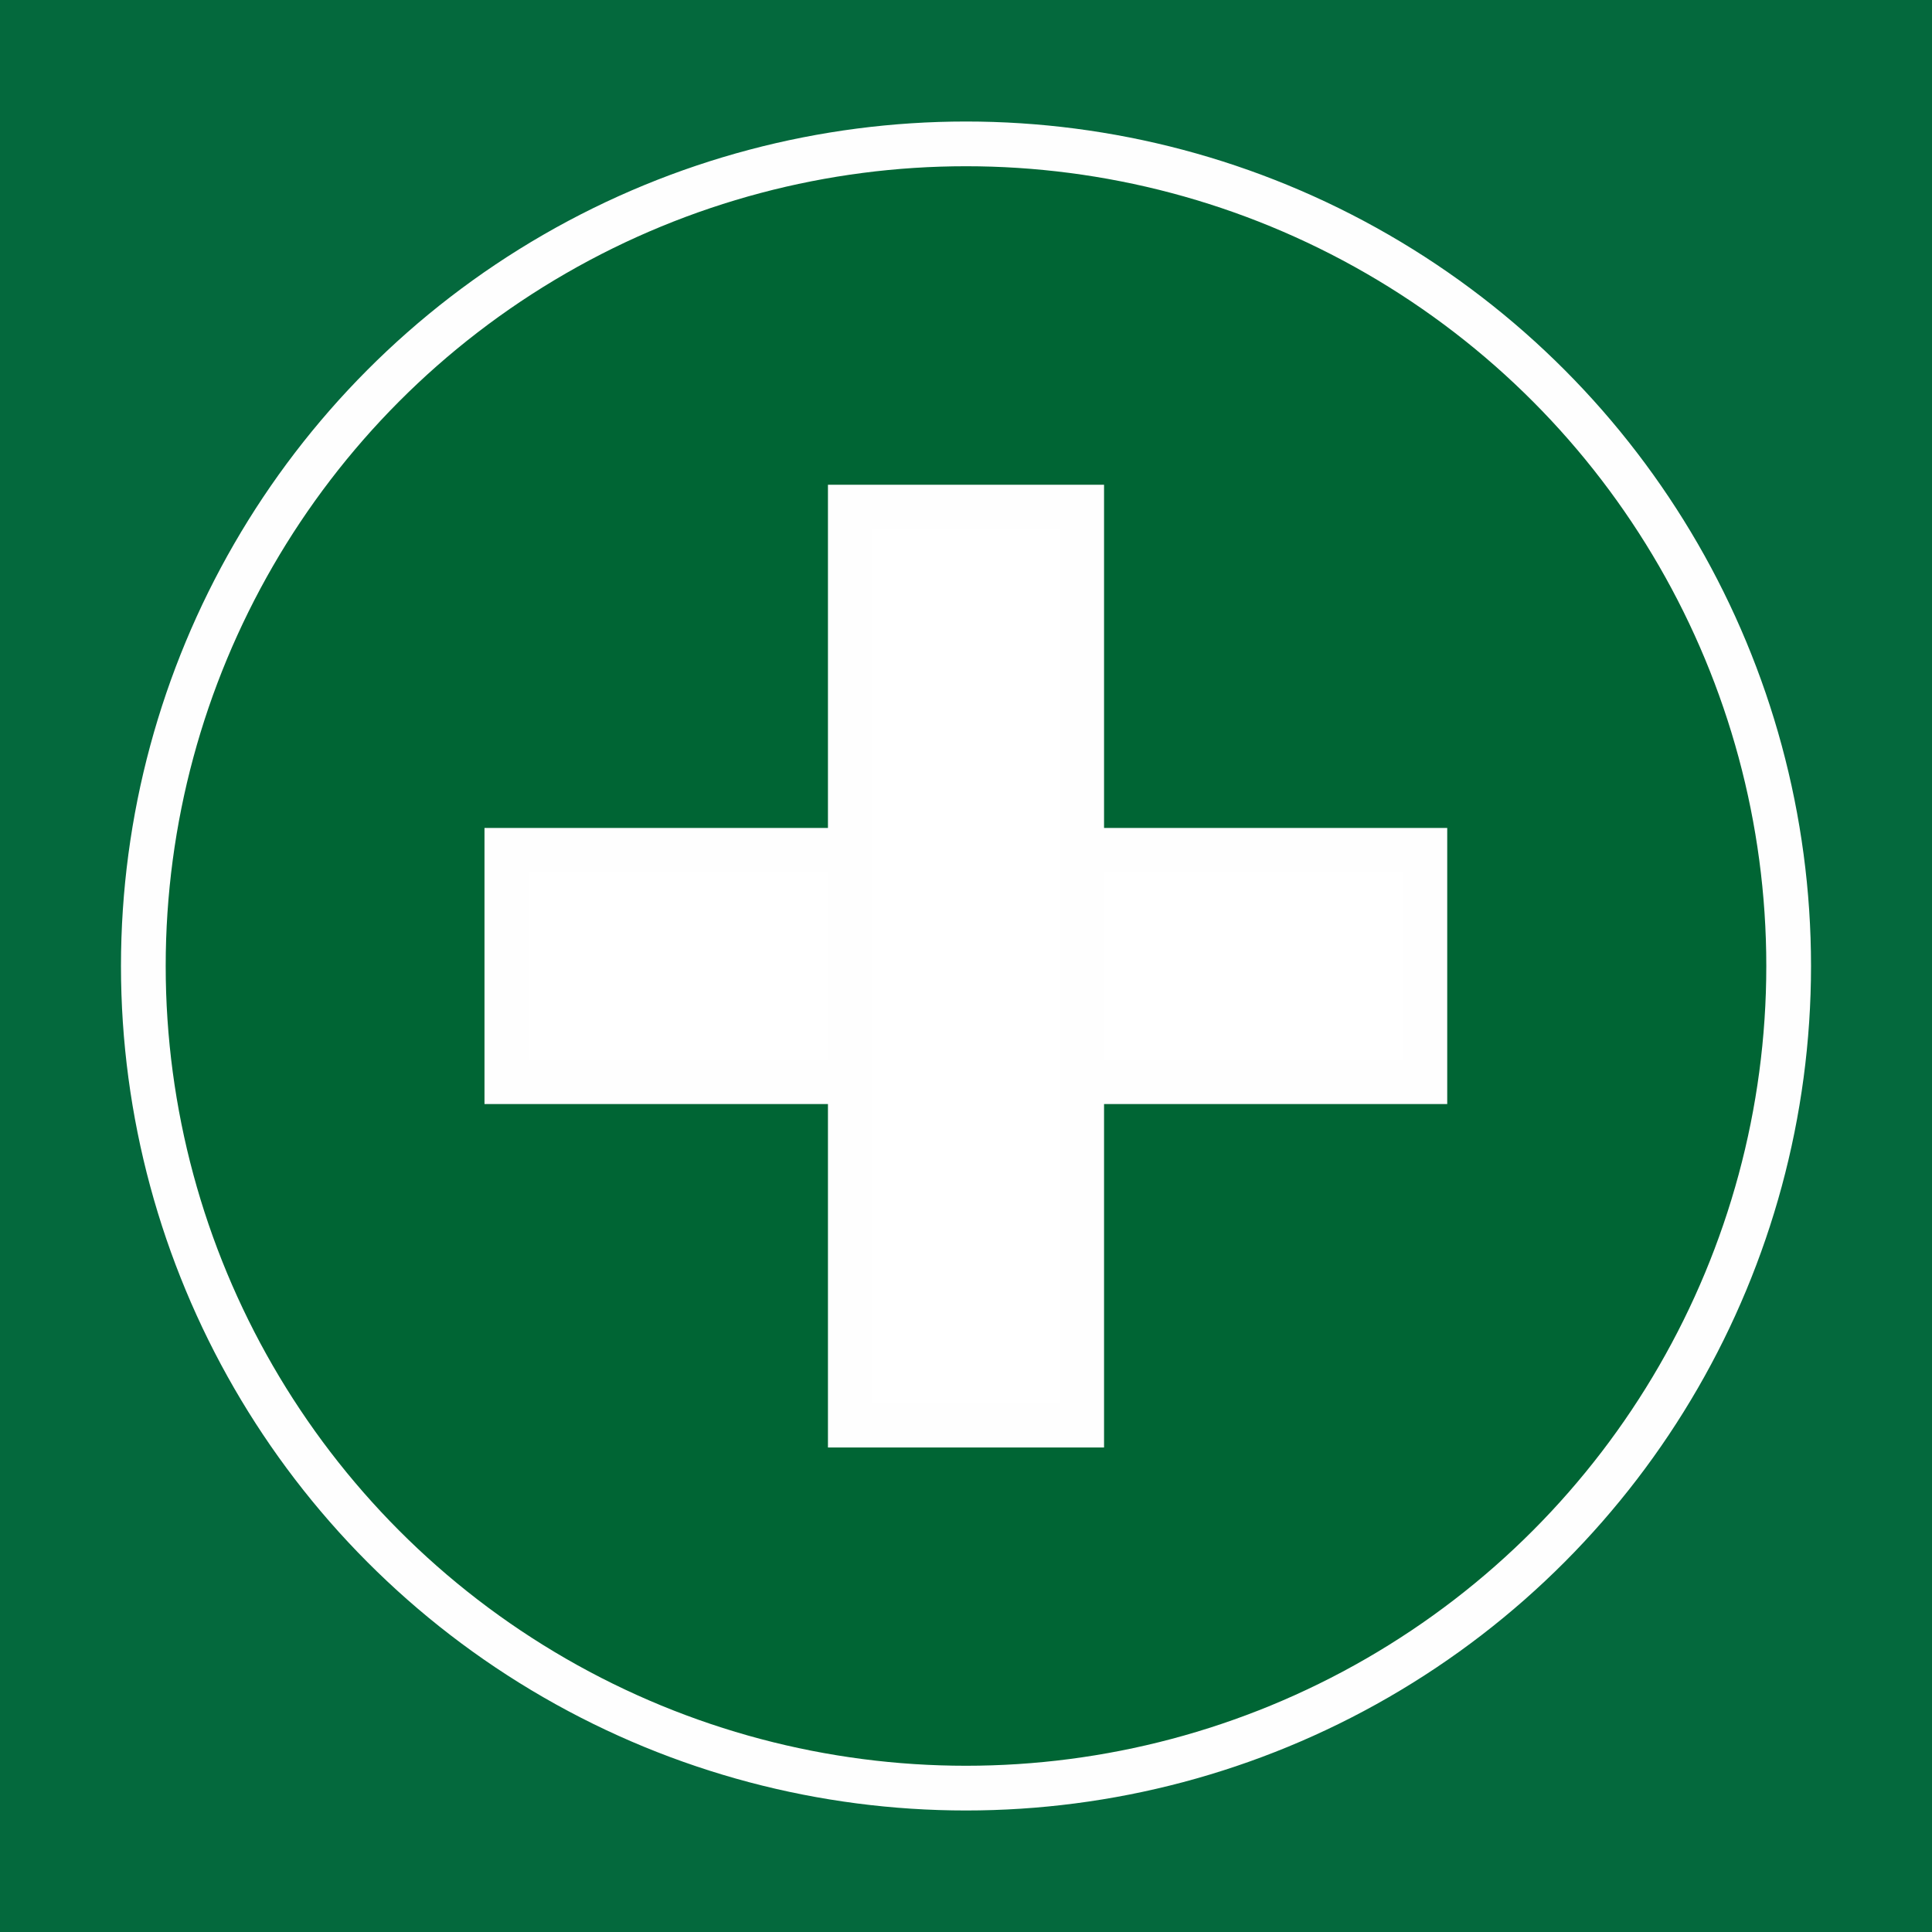 <?xml version="1.0" encoding="UTF-8"?> <svg xmlns="http://www.w3.org/2000/svg" xmlns:xlink="http://www.w3.org/1999/xlink" xmlns:xodm="http://www.corel.com/coreldraw/odm/2003" xml:space="preserve" width="91.44mm" height="91.44mm" version="1.1" style="shape-rendering:geometricPrecision; text-rendering:geometricPrecision; image-rendering:optimizeQuality; fill-rule:evenodd; clip-rule:evenodd" viewBox="0 0 9144 9144"> <defs> <style type="text/css"> .str0 {stroke:#FEFEFE;stroke-width:211.67;stroke-miterlimit:22.926} .fil0 {fill:#04693D} .fil1 {fill:#006534;fill-rule:nonzero} .fil2 {fill:white;fill-rule:nonzero} </style> </defs> <g id="Слой_x0020_1">  <rect class="fil0" width="9144" height="9144"></rect> <g id="_2068833194720"> <ellipse class="fil1 str0" cx="4571.99" cy="4572" rx="3893.59" ry="3891.04"></ellipse> <g> <rect class="fil2 str0" x="2398.89" y="4024.47" width="4344.89" height="1095.07"></rect> <rect class="fil2 str0" x="4024.46" y="2400.11" width="1095.07" height="4344.89"></rect> </g> </g> </g> </svg> 